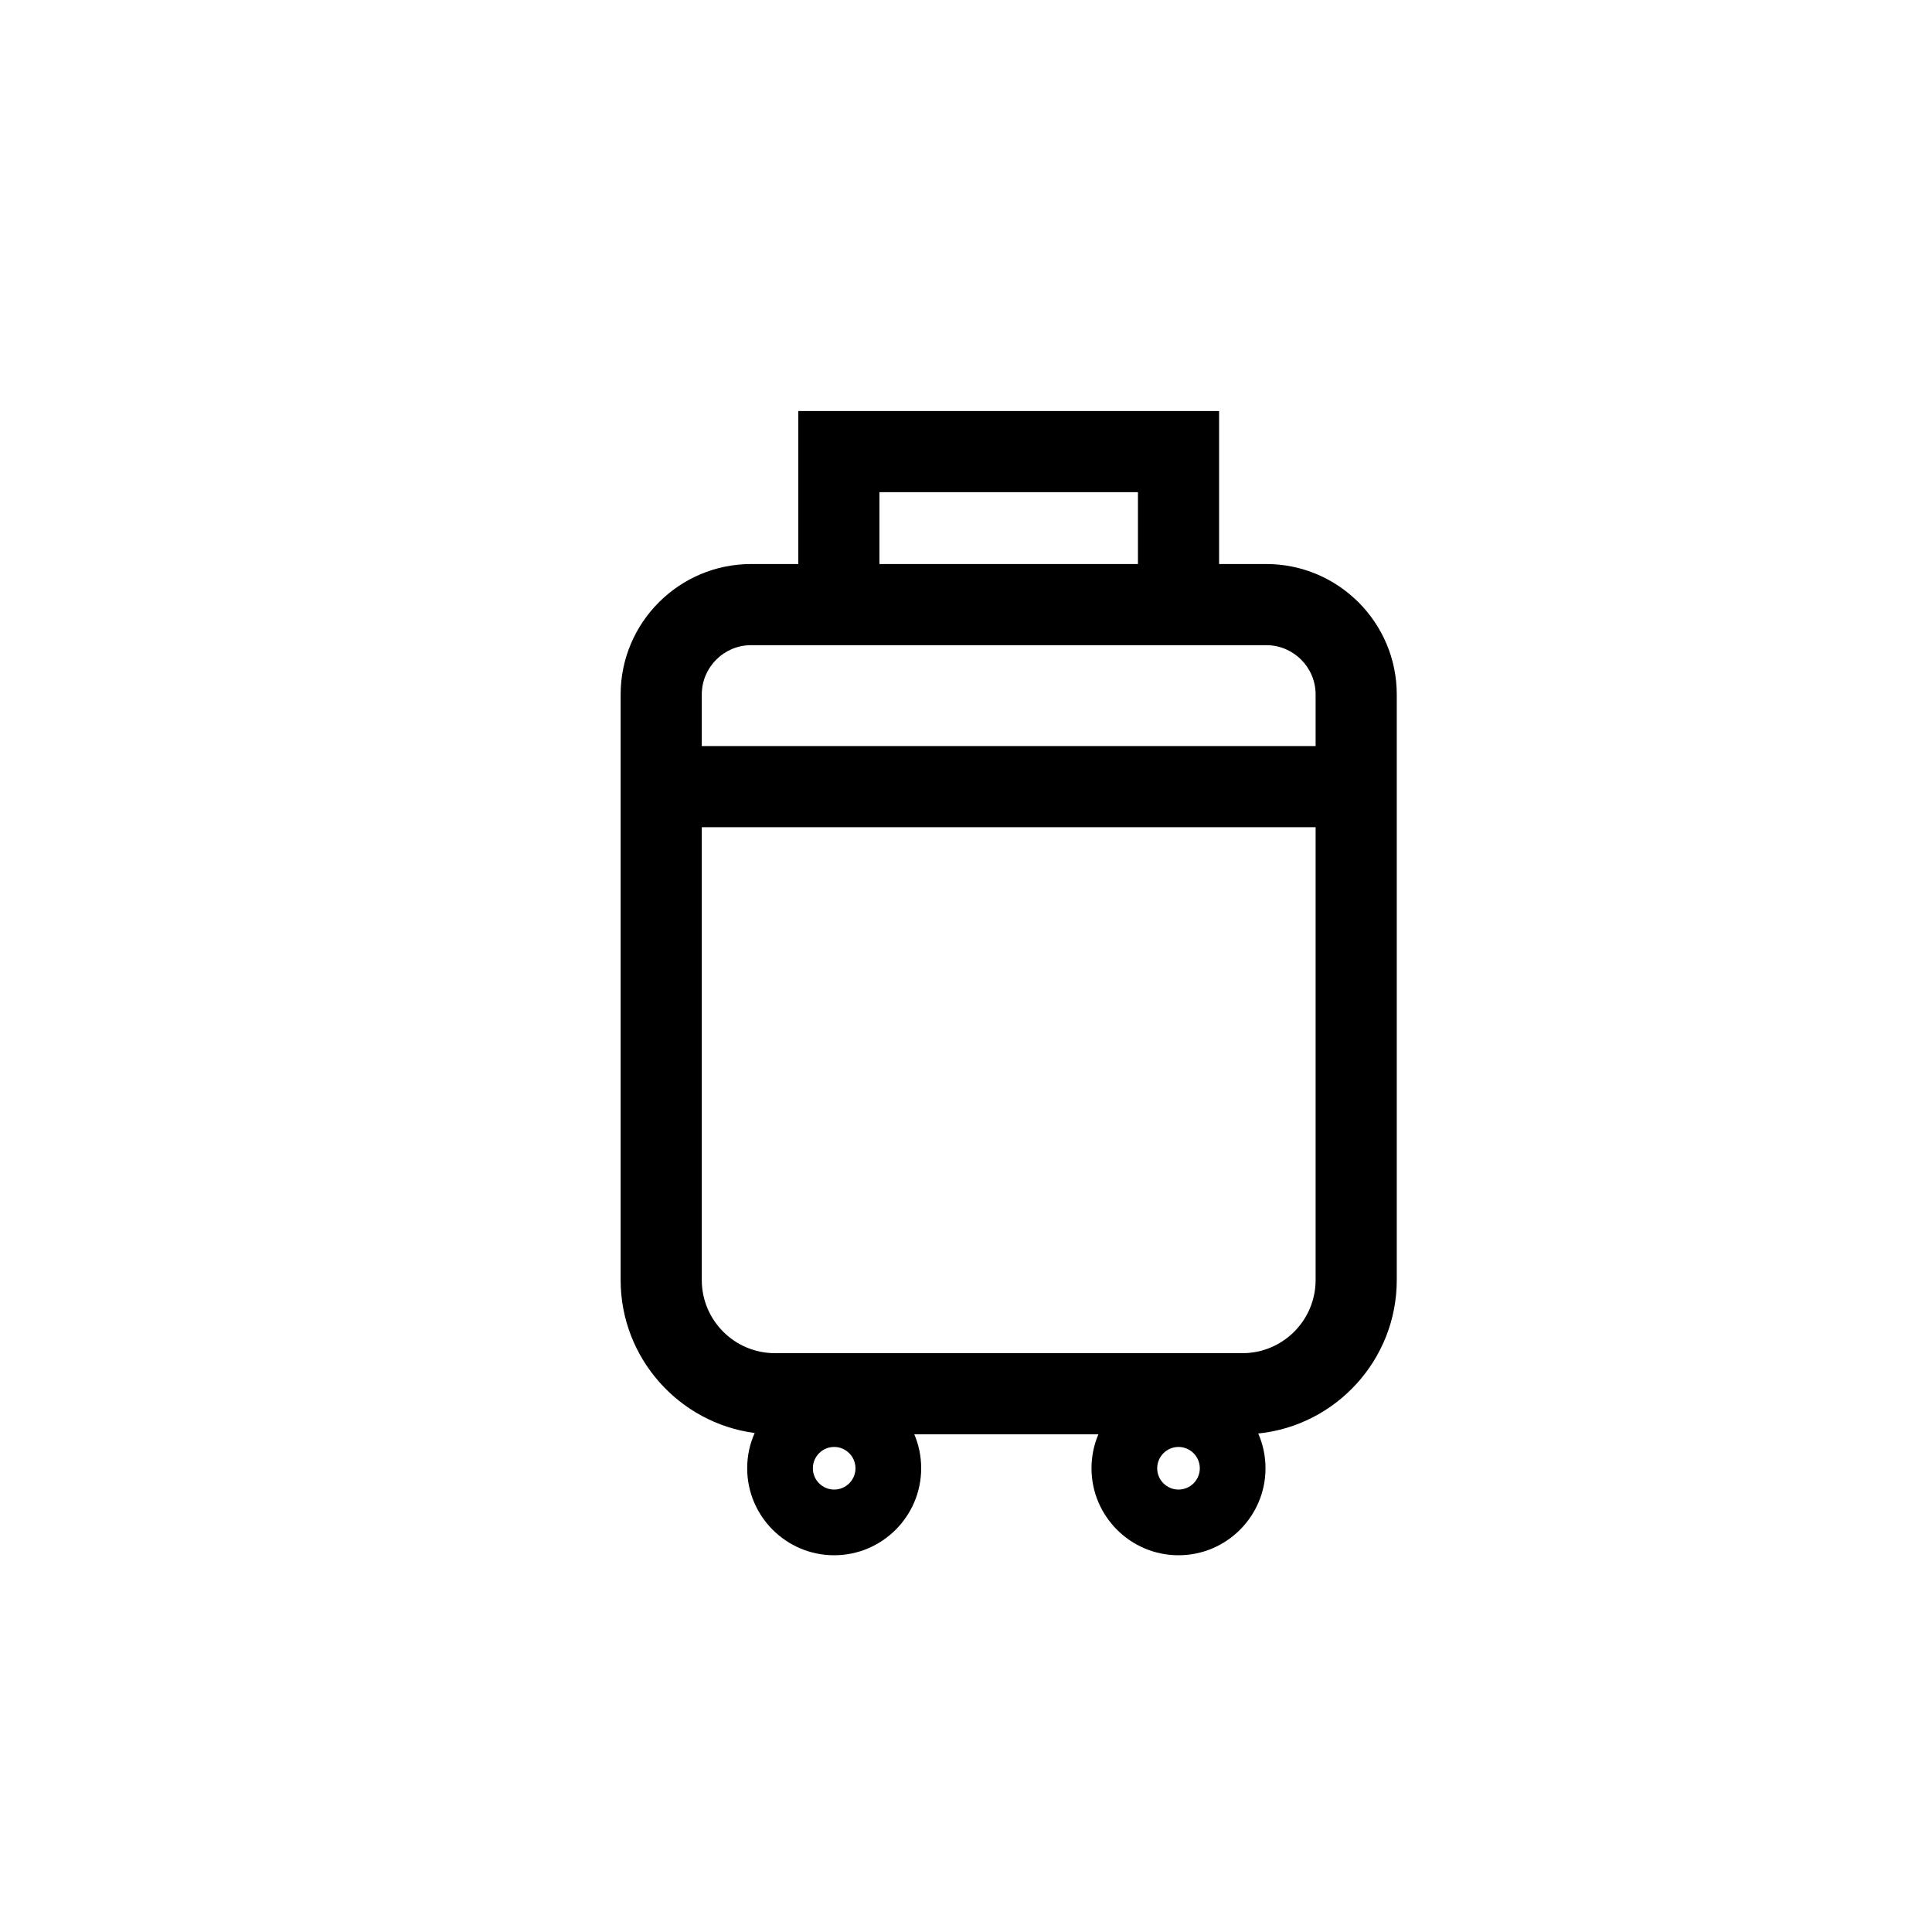 <?xml version="1.0" encoding="UTF-8"?>
<svg id="Ebene_1" data-name="Ebene 1" xmlns="http://www.w3.org/2000/svg" viewBox="0 0 500 500">
  <defs>
    <style>
      .cls-1 {
        stroke-width: 0px;
      }
    </style>
  </defs>
  <path class="cls-1" d="M327.71,145.97h-12.21v-39.6h-108.9v39.6h-12.21c-18.62,0-33.77,15.15-33.77,33.77v151.53c0,20.23,15.14,37.01,34.69,39.59-1.25,2.79-1.94,5.88-1.94,9.13,0,12.41,10.1,22.51,22.51,22.51s22.52-10.1,22.52-22.51c0-3.12-.63-6.09-1.78-8.79h47.64c-1.15,2.7-1.78,5.67-1.78,8.79,0,12.41,10.1,22.51,22.52,22.51s22.51-10.1,22.51-22.51c0-3.2-.67-6.24-1.88-9,20.11-2.05,35.85-19.09,35.85-39.72v-151.53c0-18.62-15.15-33.77-33.77-33.77ZM227.6,127.37h66.9v18.6h-66.9v-18.6ZM215.88,385.5c-3.04,0-5.51-2.47-5.51-5.51s2.47-5.52,5.51-5.52,5.52,2.48,5.52,5.52-2.47,5.51-5.52,5.51ZM305,385.5c-3.04,0-5.52-2.47-5.52-5.51s2.48-5.52,5.52-5.52,5.51,2.48,5.51,5.52-2.47,5.51-5.51,5.51ZM340.48,331.27c0,10.44-8.49,18.93-18.93,18.93h-121c-10.44,0-18.93-8.49-18.93-18.93v-117.19h158.86v117.19ZM340.48,193.08h-158.86v-13.34c0-7.05,5.73-12.77,12.77-12.77h133.32c7.04,0,12.77,5.72,12.77,12.77v13.34Z"/>
</svg>